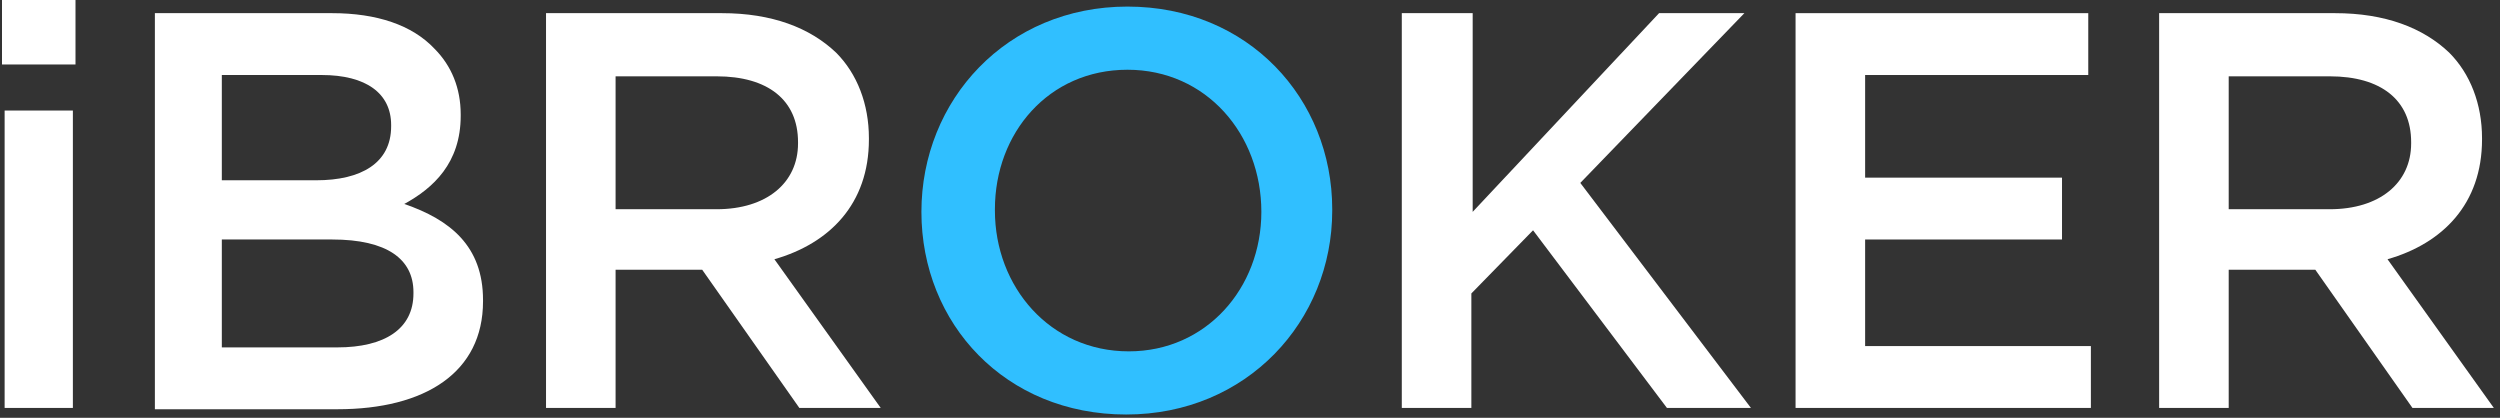 <svg width="359" height="60" viewBox="0 0 359 60" fill="none" xmlns="http://www.w3.org/2000/svg">
<rect x="0" y="0" width="359" height="60" fill="#333333" stroke="none"/>
<g clip-path="url(#clip0_6093_2022)">
<path d="M0.287 0H10.842V9.259H0.287V0ZM0.664 15.873H10.465V58.579H0.664V15.873Z" fill="white"/>
<path d="M22.241 1.89H47.686C54.095 1.89 59.184 3.59 62.388 6.992C64.838 9.448 66.157 12.661 66.157 16.44V16.629C66.157 23.431 62.199 27.022 58.053 29.289C64.65 31.557 69.362 35.336 69.362 43.084V43.273C69.362 53.477 61.069 58.768 48.44 58.768H22.241V1.89ZM45.425 25.888C51.833 25.888 56.168 23.431 56.168 18.14V17.951C56.168 13.416 52.587 10.771 46.178 10.771H31.854V25.888H45.425ZM48.44 49.886C55.225 49.886 59.372 47.241 59.372 42.139V41.95C59.372 37.226 55.602 34.391 47.686 34.391H31.854V49.886H48.44Z" fill="white"/>
<path d="M78.409 1.89H103.665C110.827 1.89 116.293 3.968 120.063 7.559C123.079 10.582 124.775 14.928 124.775 19.841V20.03C124.775 29.289 119.121 34.958 111.204 37.226L126.471 58.579H114.786L100.838 38.737H100.649H88.398V58.579H78.409V1.89ZM102.911 30.045C110.073 30.045 114.597 26.266 114.597 20.597V20.408C114.597 14.361 110.262 10.96 102.911 10.96H88.398V30.045H102.911Z" fill="white"/>
<path d="M132.315 30.424C132.315 14.362 144.566 0.945 161.906 0.945C179.246 0.945 191.309 14.173 191.309 30.046V30.235C191.309 46.108 179.058 59.524 161.718 59.524C144.377 59.524 132.315 46.485 132.315 30.424ZM181.131 30.424C181.131 19.275 173.215 10.015 161.906 10.015C150.597 10.015 142.869 19.086 142.869 30.046V30.235C142.869 41.194 150.786 50.454 162.095 50.454C173.215 50.454 181.131 41.383 181.131 30.424Z" fill="#30BFFF"/>
<path d="M201.487 1.89H211.476V30.423L238.241 1.89H250.492L226.932 26.266L251.434 58.579H239.372L220.147 33.069L211.288 42.139V58.579H201.298V1.89H201.487Z" fill="white"/>
<path d="M258.031 1.89H299.875V10.771H267.832V25.51H296.105V34.391H267.832V49.697H300.251V58.579H257.843V1.89H258.031Z" fill="white"/>
<path d="M310.052 1.89H335.309C342.471 1.89 347.937 3.968 351.707 7.559C354.722 10.582 356.419 14.928 356.419 19.841V20.03C356.419 29.289 350.764 34.958 342.848 37.226L358.115 58.579H346.429L332.481 38.737H332.293H320.042V58.579H310.052V1.89ZM334.555 30.045C341.717 30.045 346.241 26.266 346.241 20.597V20.408C346.241 14.361 341.905 10.96 334.555 10.96H320.042V30.045H334.555Z" fill="white"/>
</g>
<defs>
<clipPath id="clip0_6093_2022">
<rect width="359" height="60" fill="white"/>
</clipPath>
</defs>
</svg>
